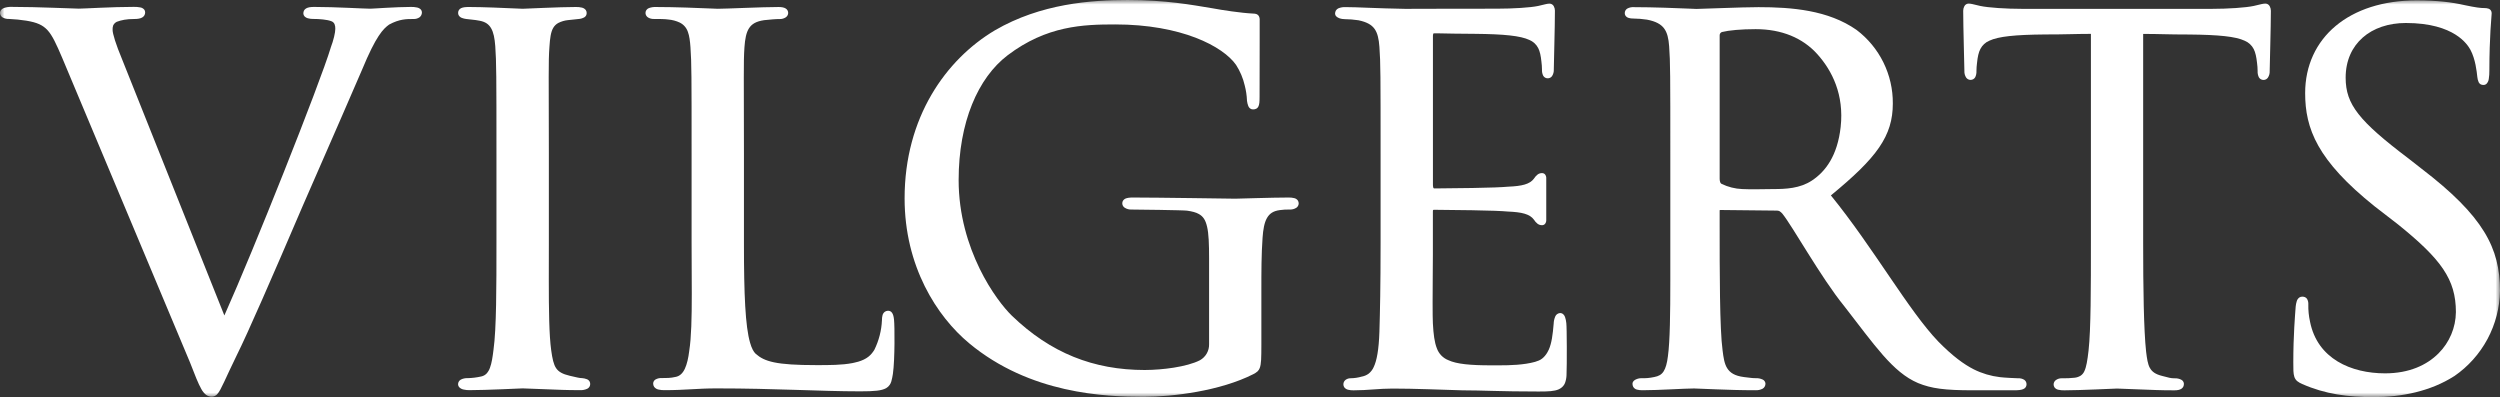 <svg width="277" height="44" viewBox="0 0 277 44" fill="none" xmlns="http://www.w3.org/2000/svg">
    <rect x="0" y="0" width="277" height="44" fill="#333333" stroke="none"/>
    <g clip-path="url(#clip0_580_16200)">
    <mask id="mask0_580_16200" style="mask-type:luminance" maskUnits="userSpaceOnUse" x="0" y="0" width="277" height="44">
    <path d="M277 0H0V44H277V0Z" fill="white"/>
    </mask>
    <g mask="url(#mask0_580_16200)">
        <path d="M46.198 0.829C45.985 0.784 45.767 0.763 45.55 0.768C44.723 0.768 43.656 0.818 42.762 0.866C42.315 0.891 41.911 0.915 41.604 0.934C41.296 0.953 41.078 0.965 41.029 0.964C40.327 0.964 37.171 0.768 34.805 0.768C34.394 0.768 34.119 0.814 33.909 0.938C33.808 0.996 33.727 1.082 33.675 1.186C33.631 1.283 33.61 1.389 33.612 1.495C33.613 1.611 33.658 1.722 33.736 1.806C33.849 1.921 33.993 2 34.15 2.034C34.322 2.078 34.499 2.1 34.676 2.098C35.383 2.098 36.227 2.166 36.699 2.345C36.782 2.371 36.858 2.415 36.922 2.473C36.987 2.531 37.038 2.603 37.071 2.683C37.133 2.846 37.16 3.021 37.152 3.196C37.152 3.601 36.963 4.448 36.643 5.279V5.289C36.061 7.23 33.88 12.958 31.44 19.092C29.097 24.985 26.514 31.257 24.859 34.954L13.509 6.523C13.183 5.742 12.923 5.044 12.745 4.488C12.568 3.932 12.474 3.51 12.477 3.334C12.464 3.164 12.484 2.993 12.535 2.83C12.618 2.646 12.764 2.498 12.947 2.412C13.444 2.228 13.999 2.105 14.887 2.105C15.267 2.105 15.543 2.057 15.756 1.938C15.86 1.879 15.946 1.794 16.005 1.69C16.058 1.591 16.084 1.48 16.083 1.368C16.084 1.261 16.051 1.156 15.987 1.07C15.875 0.938 15.72 0.85 15.549 0.822C15.31 0.776 15.067 0.756 14.824 0.762C13.607 0.762 12.229 0.811 11.081 0.86C9.934 0.908 9.011 0.959 8.731 0.958C8.092 0.958 4.28 0.762 1.262 0.762C0.983 0.754 0.704 0.796 0.44 0.886C0.325 0.927 0.222 0.995 0.138 1.083C0.051 1.178 0.003 1.303 0.004 1.432C0.005 1.535 0.032 1.635 0.084 1.723C0.135 1.812 0.209 1.885 0.298 1.937C0.512 2.055 0.755 2.111 1 2.1C1.647 2.127 2.292 2.192 2.932 2.293C4.095 2.489 4.731 2.763 5.268 3.347C5.804 3.93 6.242 4.886 6.897 6.421L21.052 40.158C21.61 41.597 21.968 42.513 22.301 43.095C22.431 43.344 22.609 43.564 22.825 43.743C23.012 43.883 23.241 43.956 23.475 43.951C23.587 43.951 23.698 43.926 23.8 43.878C23.902 43.831 23.993 43.762 24.066 43.676C24.314 43.41 24.52 42.985 24.852 42.282C25.183 41.58 25.622 40.603 26.283 39.258C27.401 37.022 30.088 30.879 33.561 22.77C36.51 16.034 39.785 8.519 40.115 7.727C40.897 5.837 41.481 4.702 41.955 3.985C42.429 3.267 42.768 2.976 43.111 2.725C44.248 2.105 45.032 2.105 45.817 2.105C46.049 2.116 46.279 2.053 46.474 1.925C46.56 1.862 46.631 1.778 46.678 1.682C46.726 1.585 46.75 1.479 46.748 1.371C46.749 1.26 46.71 1.152 46.638 1.067C46.521 0.942 46.366 0.858 46.198 0.829Z" fill="white"/>
        <path d="M65.032 42.018C64.857 41.951 64.673 41.909 64.486 41.894H64.464C64.215 41.894 63.956 41.827 63.14 41.638C62.324 41.448 61.886 41.193 61.613 40.786C61.34 40.38 61.202 39.75 61.072 38.803C60.842 37.148 60.807 34.335 60.807 31.033C60.807 29.709 60.813 28.306 60.813 26.866V17.063C60.813 12.746 60.796 10.212 60.796 8.538C60.796 6.863 60.813 6.052 60.878 5.177C60.941 4.231 61.029 3.537 61.3 3.085C61.434 2.855 61.63 2.666 61.866 2.541C62.197 2.374 62.556 2.268 62.925 2.23C63.366 2.168 63.691 2.167 64.101 2.106H64.107C64.33 2.091 64.547 2.027 64.743 1.92C64.826 1.87 64.894 1.798 64.94 1.713C64.983 1.629 65.005 1.536 65.004 1.442C65.005 1.325 64.97 1.209 64.904 1.112C64.794 0.972 64.637 0.876 64.462 0.841C64.249 0.792 64.03 0.77 63.81 0.775C62.887 0.775 61.477 0.825 60.264 0.873C59.051 0.921 58.029 0.972 57.914 0.971C57.88 0.971 57.601 0.96 57.195 0.941C55.965 0.886 53.483 0.775 51.951 0.775C51.578 0.775 51.312 0.804 51.1 0.899C50.994 0.946 50.904 1.023 50.842 1.121C50.785 1.217 50.756 1.328 50.759 1.439C50.758 1.54 50.786 1.639 50.84 1.724C50.923 1.845 51.042 1.937 51.18 1.987C51.333 2.045 51.493 2.084 51.655 2.104C52.074 2.172 52.516 2.171 53.145 2.297C53.791 2.421 54.159 2.689 54.419 3.136C54.68 3.583 54.813 4.244 54.876 5.119C55.001 6.871 55.007 8.436 55.007 17.069V26.878C55.007 31.779 55.007 36.425 54.681 38.749C54.585 39.532 54.484 40.236 54.284 40.76C54.203 40.992 54.077 41.206 53.912 41.389C53.756 41.55 53.556 41.661 53.337 41.709C52.837 41.823 52.328 41.887 51.816 41.899C51.555 41.886 51.295 41.941 51.062 42.059C50.97 42.108 50.893 42.181 50.839 42.27C50.785 42.36 50.755 42.462 50.754 42.566C50.755 42.696 50.806 42.822 50.895 42.916C51.028 43.046 51.197 43.132 51.38 43.164C51.59 43.211 51.804 43.232 52.019 43.229C52.943 43.229 54.369 43.179 55.59 43.131C56.201 43.106 56.76 43.081 57.18 43.063C57.599 43.044 57.883 43.032 57.916 43.033C58.064 43.033 59.107 43.081 60.514 43.131C61.921 43.18 62.592 43.229 64.266 43.229C64.544 43.243 64.821 43.189 65.073 43.071C65.169 43.024 65.249 42.951 65.306 42.861C65.362 42.771 65.393 42.667 65.394 42.561C65.395 42.476 65.379 42.392 65.348 42.313C65.317 42.245 65.274 42.185 65.219 42.134C65.165 42.083 65.102 42.044 65.032 42.018Z" fill="white"/>
        <path d="M143.4 21.952C143.192 21.902 142.979 21.88 142.765 21.885C140.991 21.885 137.117 22.017 136.868 22.015C136.618 22.014 128.166 21.885 125.542 21.885C125.17 21.885 124.903 21.915 124.69 22.009C124.585 22.057 124.495 22.134 124.432 22.231C124.393 22.296 124.367 22.369 124.356 22.444C124.345 22.52 124.349 22.597 124.368 22.671C124.387 22.745 124.421 22.814 124.467 22.875C124.513 22.936 124.571 22.987 124.637 23.025C124.848 23.159 125.096 23.226 125.346 23.217C125.853 23.217 131.147 23.282 131.526 23.341C132.087 23.421 132.519 23.532 132.832 23.713C133.302 23.974 133.57 24.36 133.747 25.129C133.925 25.899 133.967 27.018 133.967 28.633V38.133C133.977 38.493 133.888 38.849 133.71 39.162C133.533 39.475 133.273 39.734 132.959 39.912C132.242 40.283 131.162 40.561 130.04 40.738C128.981 40.904 127.91 40.99 126.838 40.996C121.184 40.996 116.408 39.125 112.111 34.975C111.289 34.18 109.799 32.346 108.538 29.754C107.278 27.162 106.217 23.806 106.217 19.957C106.217 13.527 108.367 8.623 111.639 6.13C115.979 2.836 120.031 2.709 123.567 2.707C127.213 2.707 130.202 3.308 132.46 4.172C134.717 5.036 136.242 6.166 136.957 7.193C137.406 7.891 137.731 8.662 137.917 9.471C138.058 10.013 138.141 10.569 138.165 11.129V11.146V11.162C138.19 11.365 138.239 11.563 138.312 11.754C138.353 11.852 138.416 11.94 138.498 12.009C138.592 12.084 138.71 12.125 138.831 12.123C138.96 12.128 139.088 12.1 139.203 12.042C139.291 11.994 139.363 11.922 139.412 11.835C139.554 11.578 139.556 11.258 139.561 10.736C139.561 7.865 139.571 6.13 139.571 4.631C139.571 3.321 139.571 2.664 139.571 2.236C139.586 2.071 139.551 1.906 139.47 1.761C139.41 1.671 139.323 1.602 139.222 1.562C139.102 1.521 138.976 1.501 138.849 1.504C137.492 1.44 135.38 1.113 134.347 0.919C131.988 0.528 129.153 0.001 124.944 0.001C120.933 0.001 115.323 0.393 110.226 3.364C104.793 6.602 100.229 13.018 100.23 21.983C100.23 29.506 103.8 35.055 107.381 38.033C114.13 43.644 122.443 43.966 126.713 43.968C129.951 43.968 135.206 43.315 138.864 41.459C139.034 41.377 139.193 41.272 139.336 41.15C139.443 41.045 139.526 40.918 139.578 40.778C139.748 40.334 139.757 39.671 139.76 38.197V32.31C139.76 29.956 139.76 28.243 139.891 26.356C139.955 25.418 140.087 24.676 140.372 24.172C140.656 23.667 141.066 23.377 141.805 23.279C142.165 23.228 142.528 23.207 142.891 23.216C143.154 23.231 143.415 23.163 143.636 23.02C143.714 22.968 143.777 22.897 143.822 22.815C143.867 22.733 143.892 22.642 143.895 22.548C143.897 22.437 143.868 22.328 143.813 22.232C143.717 22.089 143.569 21.988 143.4 21.952Z" fill="white"/>
        <path d="M224.288 42.083C224.085 41.958 223.848 41.899 223.61 41.913C223.434 41.913 222.038 41.847 221.607 41.789C220.592 41.672 219.605 41.379 218.692 40.922C217.604 40.371 216.345 39.454 214.783 37.864C211.482 34.441 207.592 27.464 202.862 21.651C207.953 17.471 209.725 15.083 209.725 11.462C209.736 9.886 209.379 8.329 208.682 6.915C207.984 5.501 206.966 4.269 205.708 3.316C202.564 1.115 198.522 0.794 194.843 0.793C193.919 0.793 192.347 0.842 190.929 0.891C189.511 0.939 188.246 0.99 187.964 0.99L187.228 0.959C185.915 0.903 183.138 0.793 181.019 0.793C180.765 0.776 180.511 0.834 180.288 0.959C180.206 1.013 180.139 1.086 180.092 1.173C180.046 1.26 180.023 1.356 180.024 1.455C180.022 1.556 180.051 1.655 180.105 1.74C180.191 1.861 180.316 1.948 180.459 1.987C180.62 2.035 180.788 2.058 180.956 2.053C181.47 2.058 181.983 2.099 182.491 2.177C183.484 2.369 184.039 2.691 184.383 3.151C184.727 3.611 184.88 4.255 184.941 5.125C185.071 6.877 185.071 8.444 185.071 17.076V25.209C185.071 26.611 185.071 29.727 185.071 31.123C185.071 34.605 185.036 37.822 184.805 39.475C184.71 40.248 184.557 40.791 184.33 41.145C184.103 41.498 183.793 41.685 183.273 41.779H183.266C182.809 41.88 182.342 41.922 181.875 41.903C181.655 41.903 181.438 41.953 181.24 42.048C181.152 42.09 181.072 42.148 181.003 42.218C180.926 42.294 180.882 42.397 180.879 42.505C180.876 42.624 180.902 42.742 180.954 42.849C180.997 42.927 181.056 42.996 181.127 43.05C181.198 43.105 181.279 43.145 181.366 43.167C181.575 43.221 181.791 43.245 182.007 43.238C183.786 43.238 186.674 43.041 187.706 43.042C187.819 43.042 188.815 43.09 190.189 43.14C191.564 43.189 192.778 43.238 194.486 43.238C194.768 43.255 195.049 43.196 195.3 43.068C195.398 43.011 195.478 42.928 195.533 42.829C195.588 42.73 195.616 42.618 195.613 42.505C195.608 42.408 195.575 42.313 195.519 42.233C195.463 42.153 195.386 42.09 195.297 42.05C195.064 41.943 194.808 41.892 194.552 41.903C194.045 41.903 193.887 41.84 193.235 41.779C192.192 41.648 191.686 41.293 191.373 40.798C191.06 40.302 190.958 39.607 190.862 38.822C190.538 36.5 190.536 30.045 190.537 24.82V23.383C190.536 23.347 190.539 23.31 190.545 23.274H190.559L190.655 23.268L196.844 23.334C196.961 23.325 197.078 23.35 197.181 23.404C197.29 23.476 197.388 23.562 197.474 23.658C198.592 25.03 201.763 30.752 204.315 33.887C206.016 36.074 207.36 37.904 208.63 39.345C209.9 40.786 211.102 41.841 212.521 42.443C213.999 43.047 215.48 43.245 218.565 43.244H223.15C223.62 43.244 223.93 43.215 224.164 43.12C224.279 43.077 224.379 43 224.449 42.899C224.512 42.803 224.543 42.69 224.54 42.575C224.541 42.478 224.519 42.383 224.475 42.298C224.431 42.212 224.367 42.138 224.288 42.083ZM200.761 20.003C199.449 20.878 197.858 20.95 196.487 20.948C195.32 20.948 194.159 21.006 193.037 20.948C192.245 20.916 191.468 20.721 190.756 20.375H190.749C190.711 20.353 190.677 20.324 190.65 20.29C190.623 20.255 190.603 20.215 190.592 20.173C190.552 20.045 190.534 19.911 190.538 19.777V3.937C190.532 3.854 190.552 3.771 190.597 3.701C190.642 3.631 190.708 3.577 190.787 3.549C191.543 3.36 192.906 3.229 194.524 3.23C197.394 3.23 199.739 4.191 201.37 6.012C203 7.834 204.339 10.487 203.946 14.067C203.592 17.238 202.282 19 200.761 20.003Z" fill="white"/>
        <path d="M251.004 0.393C250.756 0.393 250.561 0.464 249.715 0.658C248.833 0.849 246.859 0.981 245.042 0.981H224.087C222.264 0.981 220.297 0.849 219.413 0.659C218.567 0.464 218.377 0.396 218.124 0.393C218.025 0.395 217.928 0.425 217.844 0.478C217.76 0.531 217.692 0.605 217.647 0.694C217.565 0.846 217.522 1.016 217.523 1.189C217.523 3.025 217.655 7.346 217.655 7.859C217.64 8.119 217.708 8.377 217.851 8.596C217.903 8.673 217.974 8.736 218.056 8.781C218.138 8.826 218.229 8.85 218.323 8.853C218.432 8.855 218.539 8.828 218.635 8.777C218.729 8.723 218.805 8.644 218.858 8.55C218.959 8.334 219.005 8.097 218.991 7.859C218.994 7.559 219.015 7.261 219.055 6.964C219.12 6.32 219.222 5.813 219.428 5.422C219.641 5.011 219.993 4.687 220.421 4.509C221.427 4.037 223.277 3.847 226.582 3.818C228.984 3.818 229.838 3.757 231.673 3.753V26.888C231.673 31.789 231.673 36.5 231.413 38.83C231.288 39.938 231.164 40.679 230.948 41.126C230.863 41.322 230.726 41.49 230.552 41.614C230.351 41.742 230.123 41.823 229.887 41.85C229.418 41.903 228.947 41.924 228.476 41.913C228.231 41.901 227.989 41.971 227.789 42.114C227.715 42.168 227.654 42.238 227.611 42.319C227.568 42.4 227.544 42.489 227.541 42.581C227.539 42.693 227.568 42.803 227.624 42.899C227.725 43.046 227.878 43.147 228.053 43.182C228.276 43.233 228.505 43.255 228.734 43.248C229.592 43.248 230.986 43.198 232.199 43.15C233.412 43.101 234.451 43.052 234.565 43.052C234.68 43.052 235.724 43.1 237.138 43.15C238.552 43.199 239.24 43.248 240.915 43.248C241.263 43.248 241.514 43.2 241.706 43.072C241.798 43.01 241.872 42.924 241.919 42.824C241.959 42.727 241.979 42.623 241.977 42.519C241.972 42.423 241.941 42.331 241.888 42.251C241.834 42.172 241.761 42.108 241.674 42.067C241.459 41.96 241.221 41.908 240.981 41.917C240.473 41.917 240.345 41.85 239.596 41.661C238.807 41.468 238.441 41.183 238.206 40.767C237.971 40.35 237.886 39.748 237.789 38.965C237.529 36.566 237.462 31.923 237.462 26.892V3.758C239.299 3.758 240.153 3.824 242.553 3.824C245.854 3.854 247.71 4.043 248.715 4.515C249.143 4.694 249.495 5.017 249.708 5.429C249.908 5.819 250.01 6.326 250.08 6.969C250.121 7.266 250.143 7.565 250.145 7.865C250.131 8.102 250.177 8.34 250.278 8.555C250.33 8.65 250.406 8.728 250.5 8.782C250.596 8.835 250.704 8.861 250.813 8.859C250.907 8.856 250.998 8.832 251.08 8.787C251.162 8.742 251.232 8.678 251.285 8.601C251.427 8.383 251.496 8.125 251.481 7.865C251.481 7.352 251.613 3.032 251.613 1.196C251.614 1.023 251.571 0.852 251.489 0.7C251.444 0.609 251.375 0.532 251.29 0.478C251.204 0.424 251.106 0.394 251.004 0.393Z" fill="white"/>
        <path d="M275.231 25.658C273.916 23.523 271.754 21.334 268.333 18.711L266.827 17.534C264.111 15.478 262.37 13.98 261.32 12.635C260.269 11.291 259.902 10.114 259.898 8.612C259.898 6.703 260.611 5.2 261.793 4.159C262.975 3.118 264.649 2.548 266.569 2.548C269.289 2.548 270.999 3.161 272.067 3.832C273.135 4.504 273.557 5.229 273.721 5.511C274.286 6.572 274.42 7.92 274.485 8.508V8.515C274.503 8.722 274.555 8.925 274.638 9.115C274.685 9.206 274.756 9.283 274.843 9.337C274.937 9.389 275.044 9.416 275.151 9.413C275.28 9.418 275.405 9.374 275.501 9.29C275.645 9.14 275.735 8.948 275.757 8.742C275.805 8.443 275.826 8.14 275.821 7.837C275.821 5.946 275.885 4.431 275.945 3.355C275.977 2.817 276.011 2.39 276.034 2.08C276.058 1.77 276.075 1.584 276.076 1.495C276.078 1.411 276.064 1.326 276.034 1.247C276.008 1.183 275.968 1.124 275.918 1.076C275.868 1.027 275.809 0.989 275.744 0.965C275.594 0.912 275.435 0.888 275.277 0.894C274.842 0.894 274.334 0.833 273.094 0.572C271.639 0.242 270.045 0.044 267.742 0.044C264.034 0.044 260.954 1.069 258.794 2.872C256.635 4.675 255.409 7.26 255.411 10.324C255.411 12.276 255.746 14.153 256.878 16.163C258.011 18.173 259.932 20.317 263.087 22.845L265.706 24.87C268.091 26.793 269.698 28.32 270.7 29.809C271.702 31.299 272.112 32.748 272.114 34.58C272.096 36.299 271.403 37.942 270.184 39.157C268.888 40.455 266.935 41.366 264.264 41.367C262.394 41.367 260.513 40.963 259.008 40.049C257.503 39.134 256.368 37.719 255.952 35.651V35.644C255.812 35.017 255.748 34.375 255.762 33.733C255.778 33.516 255.728 33.3 255.618 33.113C255.561 33.029 255.481 32.964 255.388 32.923C255.295 32.885 255.195 32.865 255.094 32.868C254.977 32.867 254.863 32.9 254.765 32.964C254.627 33.067 254.527 33.211 254.479 33.376C254.418 33.569 254.379 33.768 254.361 33.969V33.978C254.296 34.89 254.098 37.123 254.098 40.139C254.098 40.925 254.092 41.388 254.216 41.76C254.276 41.942 254.385 42.104 254.53 42.229C254.698 42.359 254.882 42.465 255.079 42.545C257.605 43.672 260.195 44.002 262.963 44.002C266.135 44.002 269.32 43.344 271.92 41.68H271.927C273.467 40.622 274.732 39.212 275.614 37.566C276.496 35.92 276.97 34.088 276.996 32.222C276.999 29.869 276.547 27.791 275.231 25.658Z" fill="white"/>
        <path d="M98.851 34.676C98.796 34.587 98.717 34.517 98.622 34.474C98.533 34.436 98.435 34.423 98.339 34.435C98.231 34.446 98.127 34.484 98.037 34.546C97.909 34.643 97.818 34.782 97.782 34.938C97.737 35.115 97.716 35.297 97.72 35.479C97.67 36.622 97.382 37.742 96.875 38.768C96.518 39.341 96.074 39.789 95.052 40.089H95.036C94.912 40.123 94.788 40.154 94.654 40.184C94.584 40.2 94.516 40.216 94.444 40.231C93.277 40.454 91.911 40.457 90.471 40.455C88.216 40.455 86.768 40.358 85.771 40.149C84.774 39.941 84.235 39.639 83.733 39.204C83.497 38.983 83.281 38.584 83.112 37.983C82.581 36.178 82.428 32.632 82.429 26.999V17.061C82.429 12.743 82.413 10.225 82.413 8.567C82.413 6.909 82.424 6.112 82.484 5.245C82.548 4.308 82.683 3.604 82.992 3.13C83.301 2.655 83.778 2.364 84.661 2.235C85.312 2.169 85.964 2.105 86.399 2.111C86.617 2.115 86.832 2.058 87.02 1.948C87.111 1.897 87.187 1.824 87.242 1.736C87.296 1.648 87.327 1.547 87.332 1.443C87.333 1.342 87.308 1.242 87.26 1.154C87.21 1.065 87.139 0.991 87.052 0.939C86.865 0.825 86.618 0.778 86.27 0.777C84.426 0.777 80.424 0.974 79.521 0.972C79.505 0.972 79.223 0.961 78.797 0.943C77.506 0.887 74.777 0.777 72.713 0.777C72.433 0.761 72.153 0.803 71.89 0.9C71.782 0.945 71.689 1.018 71.62 1.112C71.553 1.209 71.518 1.324 71.52 1.442C71.522 1.542 71.55 1.639 71.6 1.725C71.65 1.811 71.72 1.884 71.805 1.936C72.001 2.053 72.227 2.111 72.455 2.102C72.976 2.102 73.696 2.102 74.058 2.164H74.068C74.504 2.202 74.931 2.318 75.327 2.506C75.747 2.717 76.067 3.084 76.217 3.529C76.387 3.981 76.455 4.56 76.504 5.241C76.628 6.994 76.628 8.429 76.628 17.062V26.87C76.628 28.886 76.649 30.818 76.649 32.571C76.649 35.191 76.601 37.403 76.368 38.87V38.878C76.273 39.652 76.12 40.354 75.88 40.861C75.641 41.367 75.313 41.681 74.837 41.767H74.83H74.823C74.326 41.89 73.829 41.89 73.301 41.89C73.068 41.878 72.835 41.932 72.631 42.047C72.553 42.093 72.488 42.158 72.443 42.236C72.397 42.314 72.372 42.402 72.37 42.493C72.367 42.625 72.406 42.755 72.481 42.864C72.598 43.017 72.766 43.122 72.955 43.161C73.176 43.212 73.403 43.235 73.629 43.23C75.936 43.23 77.248 43.033 79.394 43.034C85.939 43.034 90.85 43.36 95.316 43.361C96.896 43.361 97.675 43.291 98.189 43.006C98.343 42.917 98.476 42.794 98.576 42.648C98.654 42.533 98.714 42.408 98.754 42.276C98.833 41.994 98.893 41.707 98.935 41.417V41.41C99.049 40.618 99.097 39.296 99.109 38.08C99.121 36.864 99.097 35.771 99.058 35.419C99.02 35.067 98.963 34.852 98.851 34.676Z" fill="white"/>
        <path d="M173.585 36.748C173.576 36.273 173.565 35.937 173.548 35.796C173.527 35.566 173.478 35.339 173.404 35.121C173.362 35.002 173.291 34.895 173.198 34.81C173.143 34.762 173.079 34.727 173.01 34.707C172.941 34.687 172.868 34.682 172.797 34.693C172.692 34.71 172.594 34.753 172.511 34.818C172.428 34.883 172.363 34.968 172.322 35.065C172.214 35.319 172.154 35.592 172.147 35.868C172.045 37.097 171.92 38.034 171.606 38.742C171.398 39.205 171.03 39.724 170.511 39.942C170.374 39.999 170.234 40.049 170.092 40.092C168.85 40.438 167.319 40.48 166.119 40.479C165.774 40.479 165.454 40.479 165.176 40.479C162.957 40.479 161.401 40.343 160.483 39.91C160.185 39.794 159.916 39.615 159.694 39.385C159.473 39.155 159.304 38.88 159.199 38.579C158.943 37.934 158.826 37.035 158.763 35.833C158.741 35.475 158.733 34.587 158.733 33.496C158.733 31.313 158.763 29.568 158.763 28.215V23.441C158.758 23.38 158.768 23.319 158.791 23.263C158.82 23.248 158.852 23.241 158.885 23.244C159.277 23.244 161.154 23.26 163.106 23.294C165.058 23.327 166.402 23.375 167.08 23.44H167.09C167.835 23.472 168.456 23.538 168.924 23.678C169.392 23.818 169.726 24.022 169.957 24.338C170.065 24.514 170.204 24.67 170.367 24.797C170.507 24.899 170.677 24.953 170.851 24.951C170.915 24.953 170.979 24.94 171.038 24.915C171.097 24.889 171.15 24.851 171.192 24.803C171.291 24.672 171.338 24.509 171.325 24.346C171.325 24.183 171.325 23.88 171.325 23.466C171.325 23.31 171.325 23.143 171.325 22.952V21.009C171.325 20.41 171.325 19.986 171.325 19.781C171.338 19.618 171.291 19.456 171.192 19.326C171.15 19.278 171.098 19.24 171.039 19.215C170.981 19.19 170.917 19.178 170.853 19.18C170.68 19.177 170.511 19.231 170.372 19.333C170.21 19.46 170.071 19.614 169.963 19.788C169.733 20.103 169.407 20.306 168.935 20.446C168.463 20.586 167.856 20.652 167.11 20.684H167.1C166.43 20.748 165.088 20.798 163.15 20.83C161.212 20.862 159.343 20.879 158.952 20.879C158.92 20.881 158.887 20.875 158.858 20.861C158.841 20.85 158.821 20.831 158.799 20.758C158.776 20.652 158.766 20.544 158.769 20.435V4.006C158.76 3.907 158.778 3.807 158.821 3.717C158.841 3.696 158.832 3.697 158.887 3.692H159.281C160.562 3.708 161.471 3.749 163.424 3.749C166.653 3.779 168.472 3.964 169.455 4.426C169.876 4.6 170.221 4.917 170.43 5.321C170.626 5.702 170.725 6.198 170.789 6.829C170.828 7.119 170.849 7.412 170.852 7.705C170.838 7.938 170.883 8.17 170.982 8.381C171.033 8.474 171.108 8.551 171.2 8.604C171.294 8.655 171.4 8.68 171.506 8.677C171.598 8.675 171.687 8.652 171.767 8.609C171.848 8.566 171.916 8.504 171.968 8.43C172.107 8.216 172.175 7.963 172.161 7.708C172.161 7.207 172.285 2.976 172.285 1.179C172.285 1.009 172.242 0.842 172.161 0.693C172.117 0.607 172.05 0.534 171.968 0.482C171.886 0.43 171.791 0.401 171.694 0.398C171.446 0.398 171.259 0.469 170.431 0.659C169.572 0.843 167.665 0.961 165.89 0.962H165.853L156.399 0.975C156.399 0.978 156.399 0.981 156.399 0.985H155.87C152.205 0.919 150.442 0.788 149.119 0.788C148.835 0.771 148.551 0.817 148.288 0.924C148.177 0.977 148.084 1.06 148.018 1.164C147.956 1.272 147.924 1.395 147.926 1.52C147.929 1.629 147.974 1.732 148.051 1.809C148.257 2.013 148.595 2.116 148.986 2.122C149.499 2.127 150.012 2.169 150.519 2.246C151.442 2.439 151.968 2.742 152.296 3.194C152.624 3.646 152.775 4.292 152.839 5.194C152.969 6.945 152.969 8.511 152.969 17.079V26.887C152.969 31.855 152.903 34.532 152.839 36.755C152.774 38.769 152.542 39.977 152.203 40.677C152.077 40.965 151.881 41.218 151.633 41.412C151.416 41.566 151.167 41.673 150.905 41.723H150.894C150.487 41.843 150.066 41.906 149.641 41.911C149.445 41.909 149.253 41.97 149.095 42.086C149.018 42.144 148.955 42.219 148.912 42.305C148.869 42.391 148.847 42.486 148.847 42.582C148.845 42.698 148.878 42.812 148.943 42.909C149.048 43.047 149.198 43.144 149.367 43.183C149.565 43.231 149.769 43.253 149.973 43.248C151.565 43.248 152.81 43.051 154.298 43.053C156.715 43.053 159.728 43.183 162.024 43.248C164.307 43.248 166.146 43.38 170.476 43.38C171.561 43.38 172.229 43.355 172.718 43.132C172.776 43.105 172.832 43.074 172.885 43.039L172.902 43.029C173.126 42.891 173.3 42.686 173.399 42.443C173.502 42.165 173.56 41.872 173.57 41.575C173.596 41.002 173.606 39.683 173.601 38.445C173.599 37.818 173.594 37.216 173.585 36.748Z" fill="white"/>
    </g>
    </g>
    <defs>
    <clipPath id="clip0_580_16200">
    <rect width="277" height="44" fill="white"/>
    </clipPath>
    </defs>
</svg>